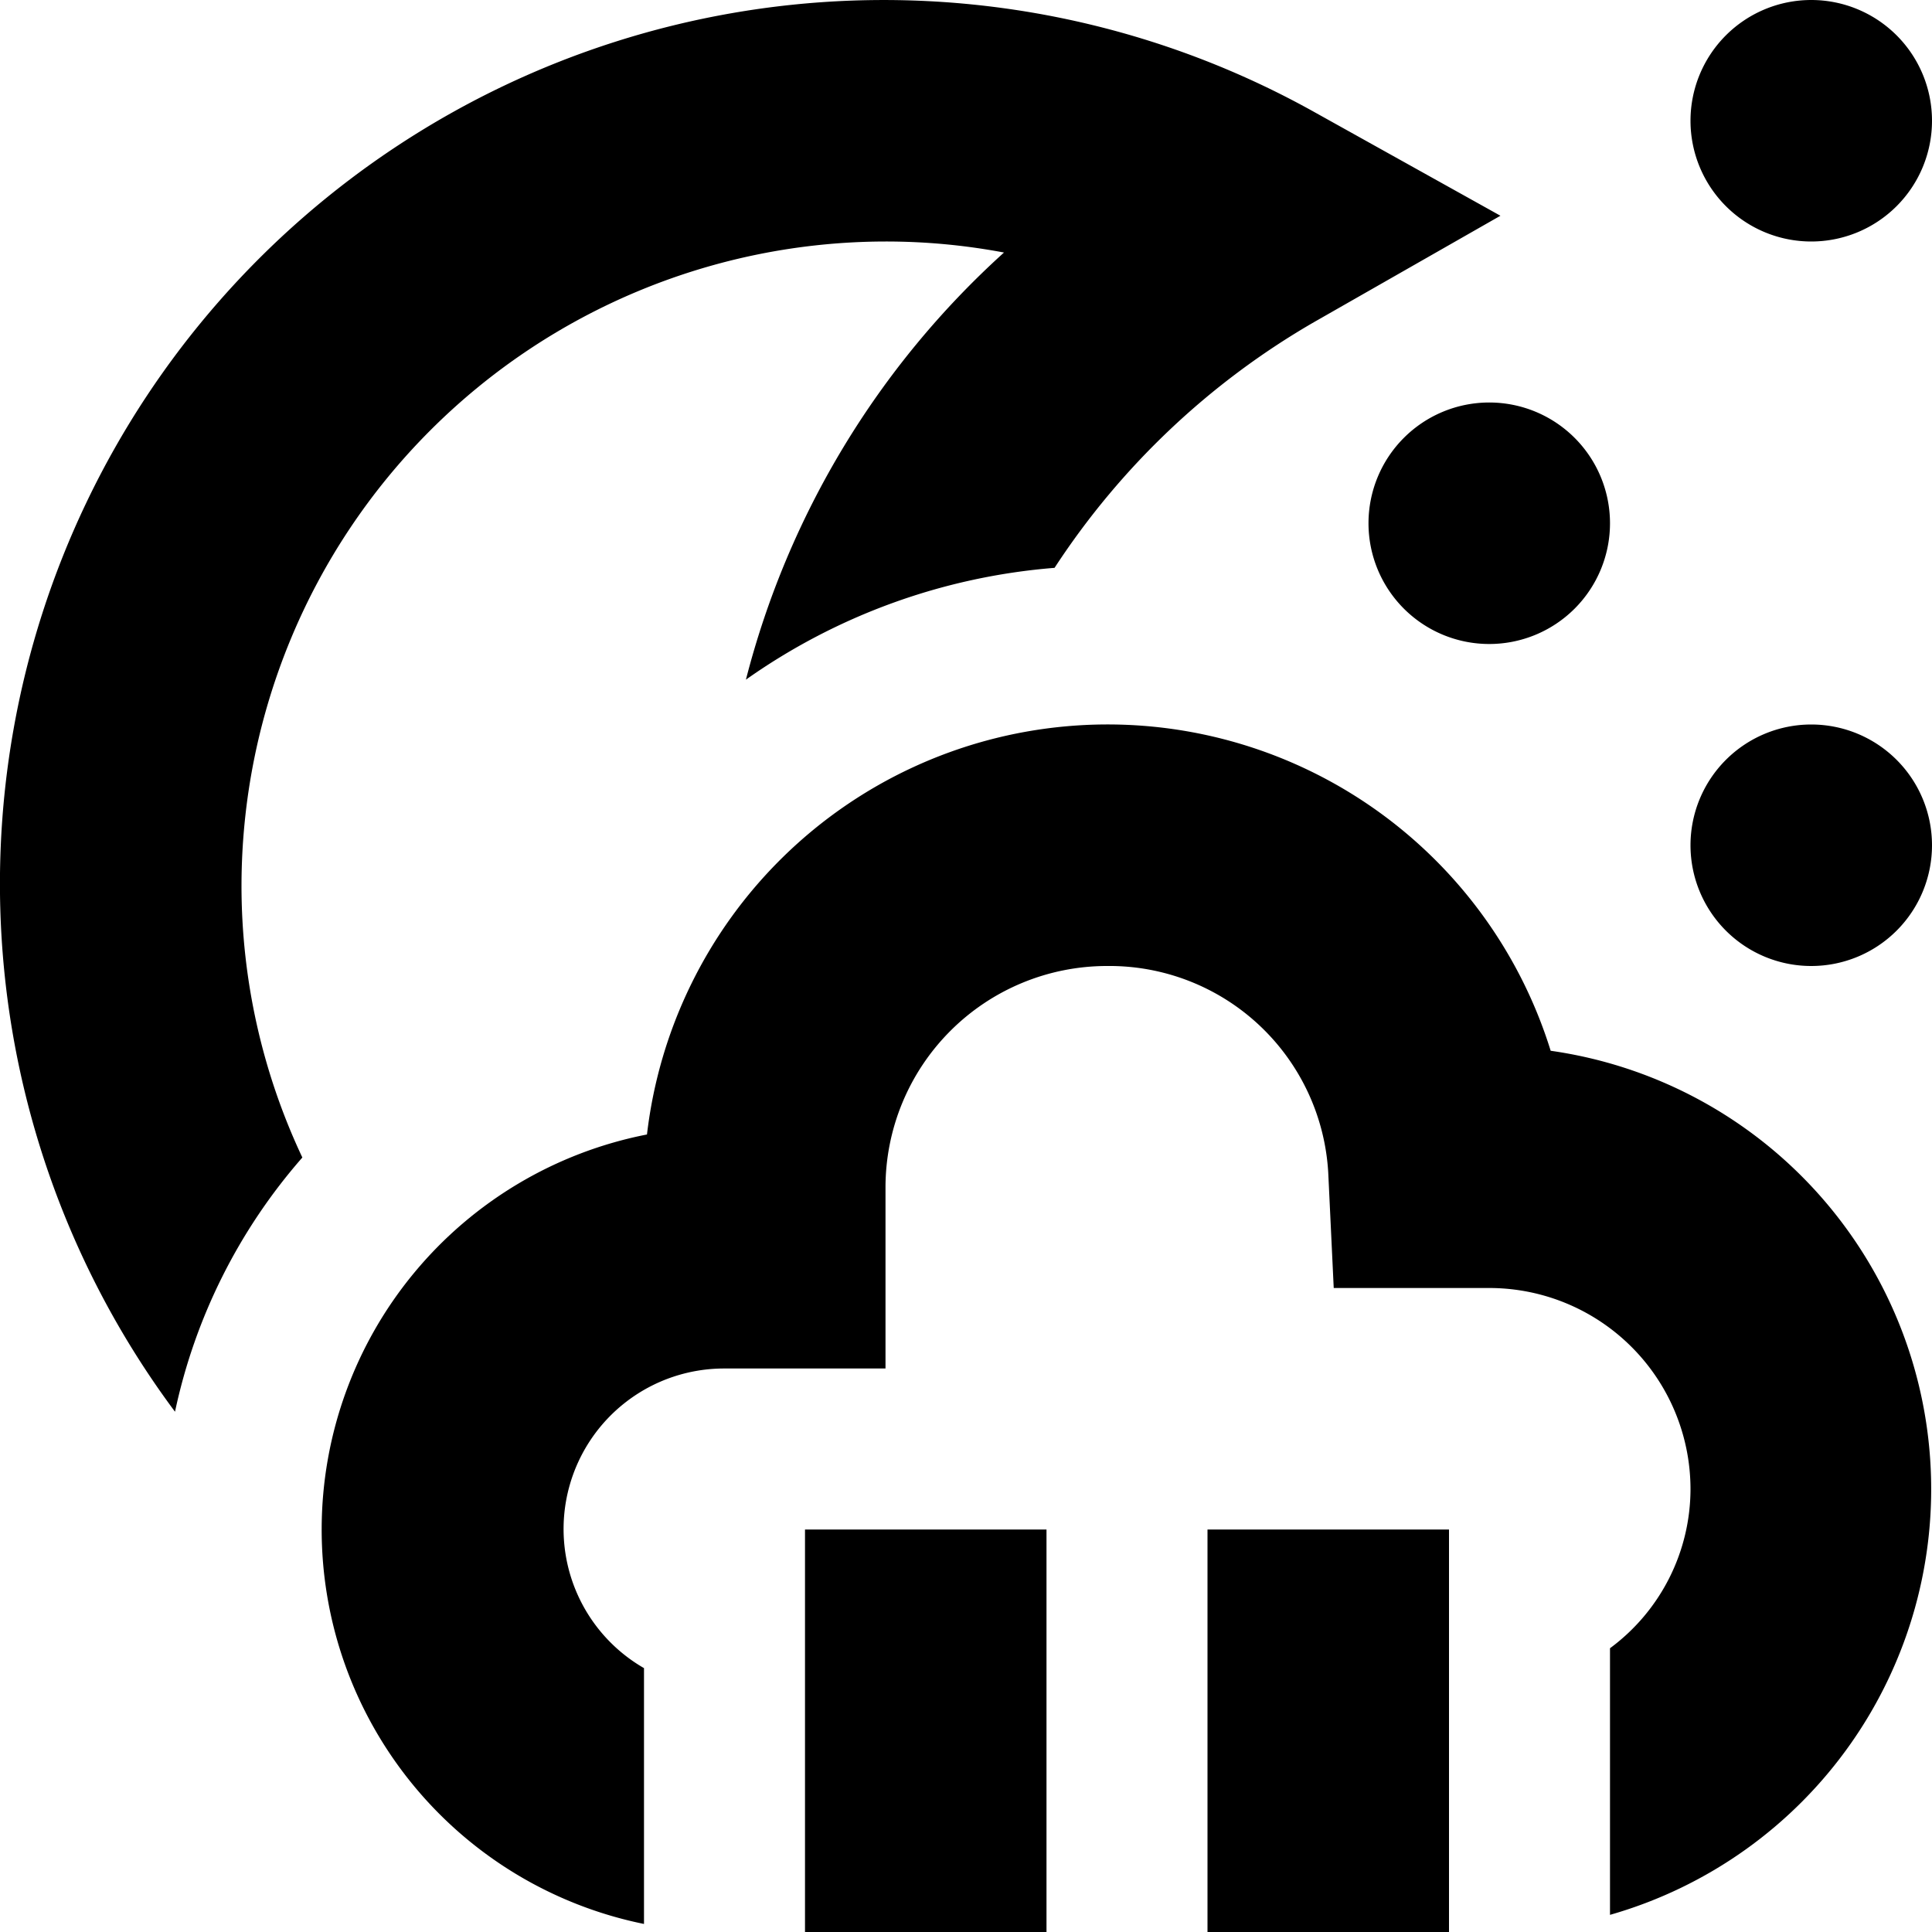 <?xml version="1.0" encoding="UTF-8"?>
<svg xmlns="http://www.w3.org/2000/svg" id="Layer_1" data-name="Layer 1" viewBox="0 0 24 24" width="512" height="512"><path d="M13,24H10V19h3Zm5-5H15v5h3Zm1.263-5.947a5.762,5.762,0,0,0-11.226,1.04A5,5,0,0,0,8,23.9V20.722A1.994,1.994,0,0,1,9,17h2V14.75A2.752,2.752,0,0,1,13.75,12,2.723,2.723,0,0,1,16.5,14.57L16.568,16H18.5A2.5,2.5,0,0,1,21,18.5a2.462,2.462,0,0,1-1,1.975v3.312a5.5,5.5,0,0,0-.737-10.734ZM22.5,9A1.5,1.5,0,1,0,24,10.5,1.5,1.5,0,0,0,22.5,9Zm0-9A1.5,1.5,0,1,0,24,1.5,1.5,1.5,0,0,0,22.5,0Zm-4,5A1.5,1.5,0,1,0,20,6.5,1.5,1.5,0,0,0,18.5,5ZM3.756,14.379A7.917,7.917,0,0,1,3,11a8.009,8.009,0,0,1,8-8,7.912,7.912,0,0,1,1.472.137A10.75,10.75,0,0,0,9.266,8.443,7.7,7.7,0,0,1,13.1,7.054,9.559,9.559,0,0,1,16.326,4l2.313-1.32L16.311,1.383A10.978,10.978,0,0,0,2.174,17.537,7,7,0,0,1,3.756,14.379Z"/></svg>

